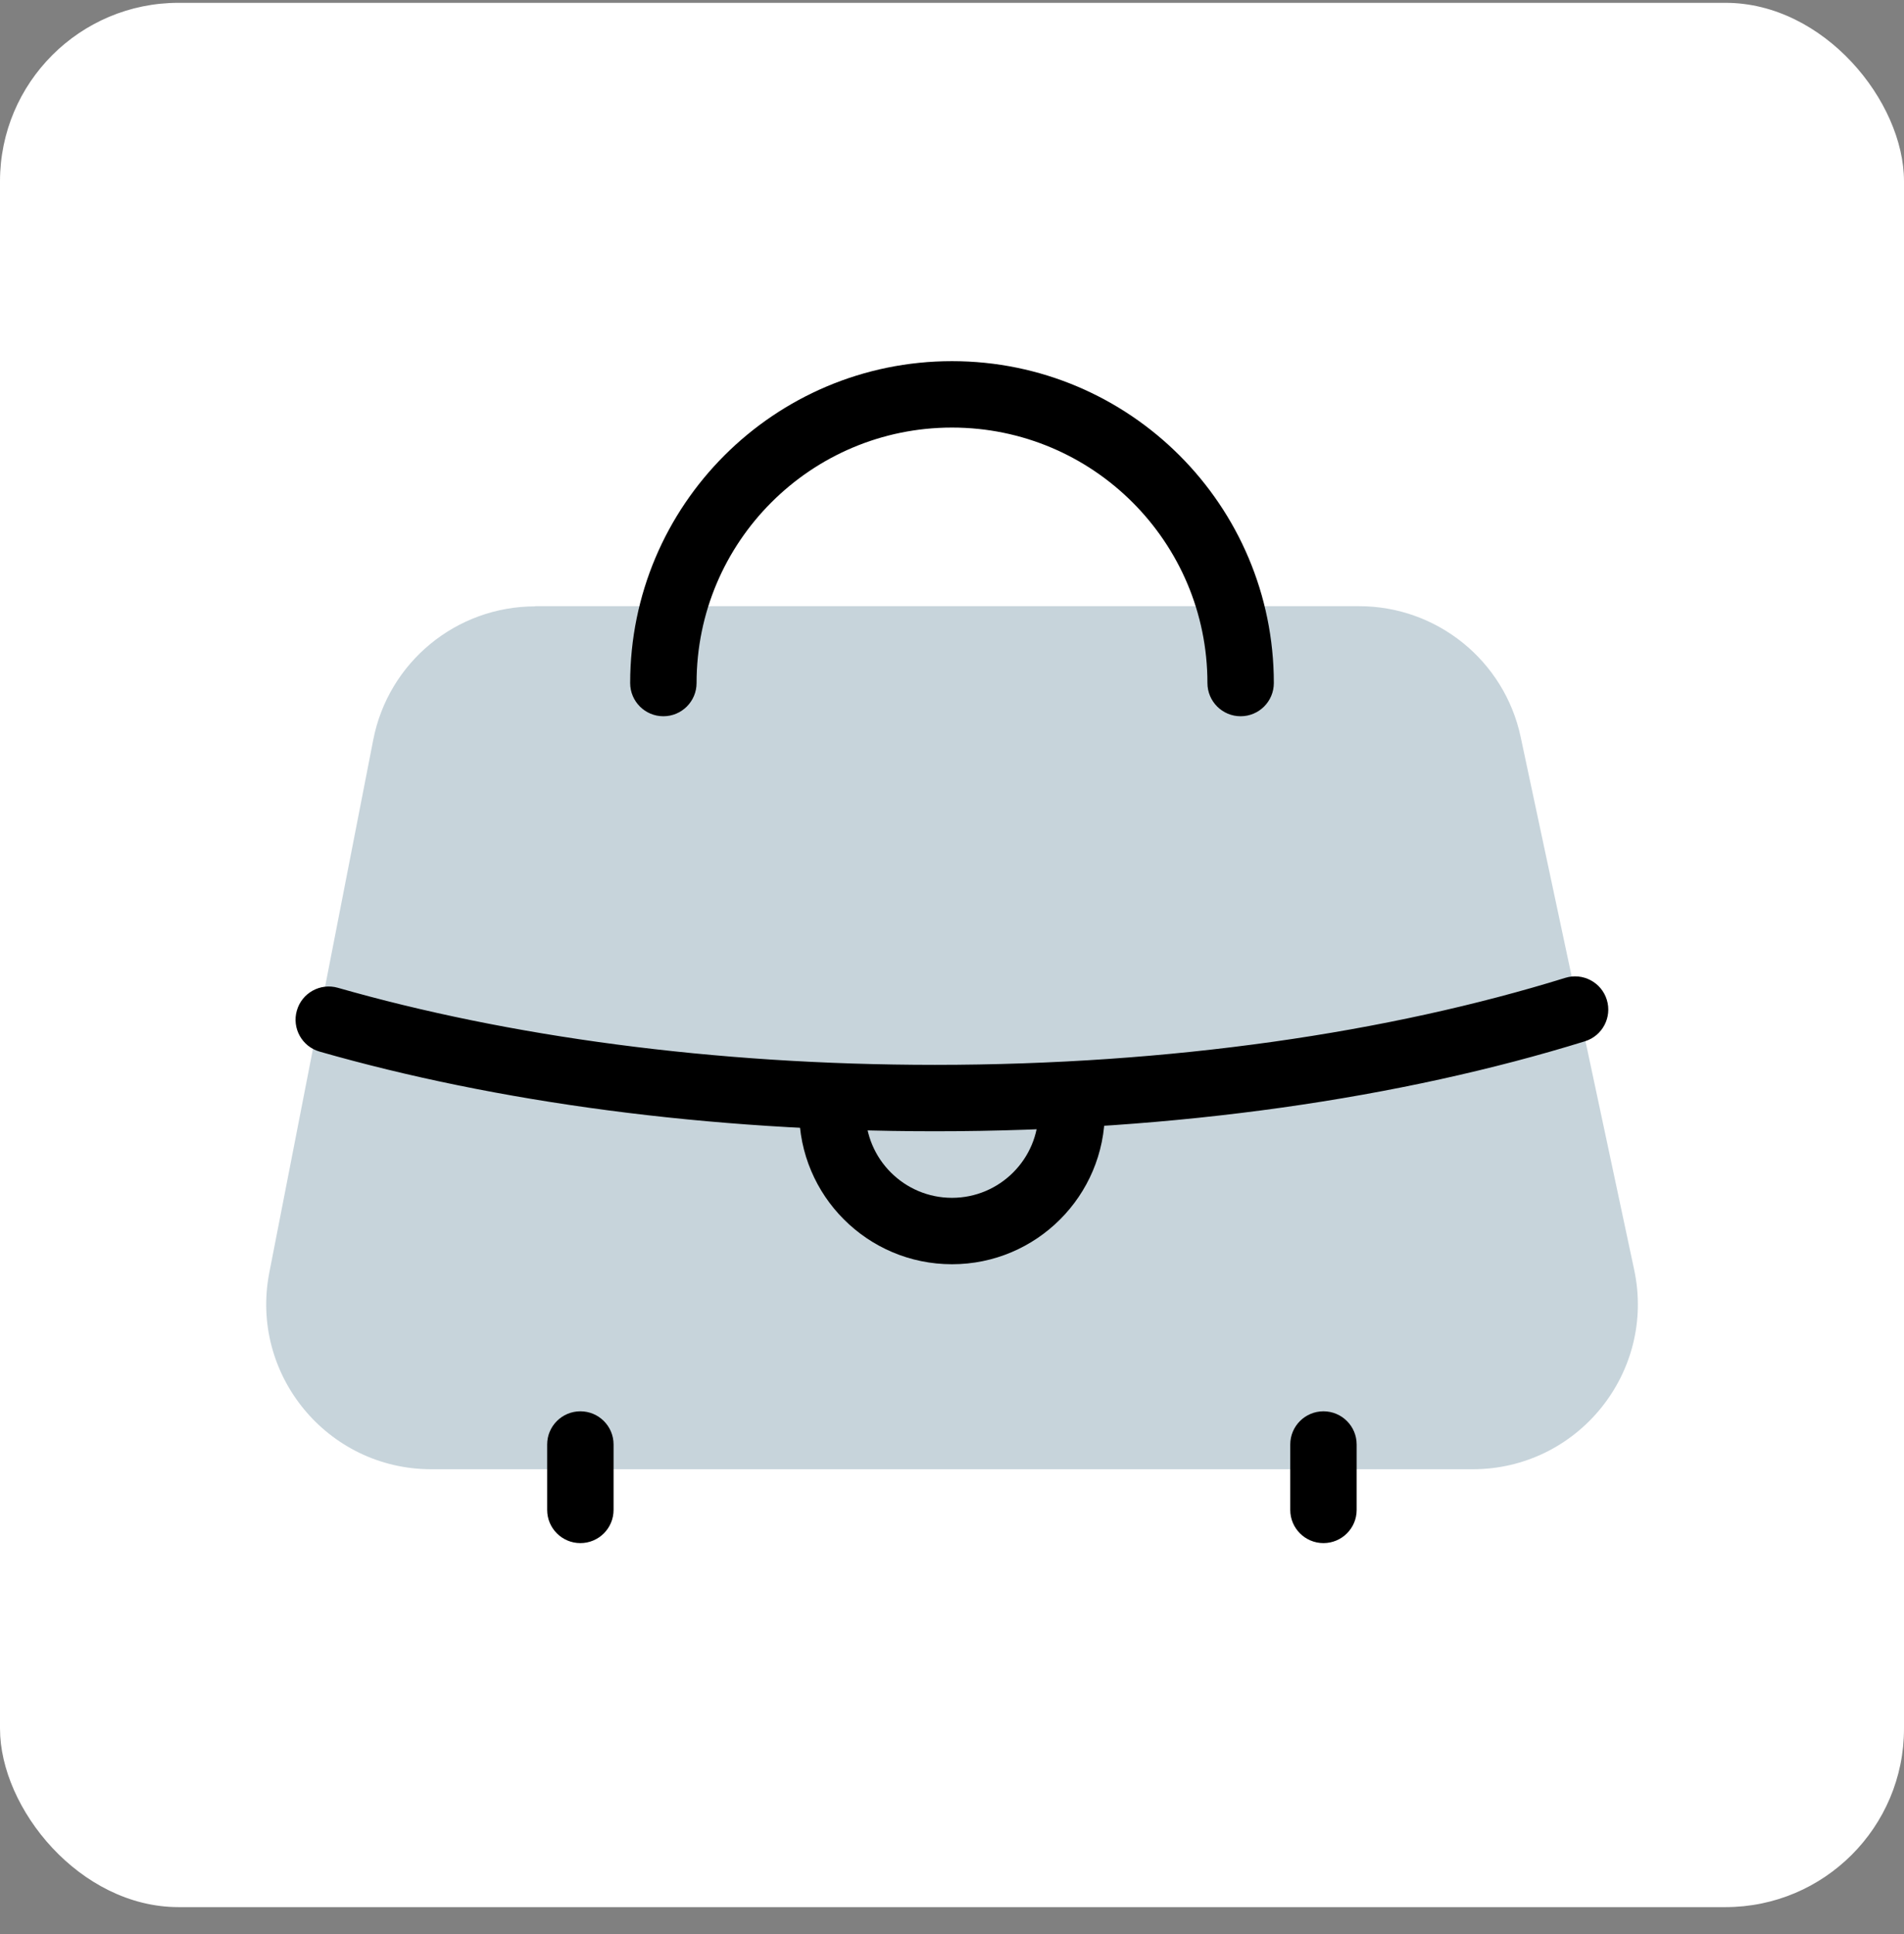 <svg width="64" height="65" viewBox="0 0 64 65" fill="none" xmlns="http://www.w3.org/2000/svg">
<rect x="0" y="0" width="64" height="65" fill="#808080" stroke="none"/>
<rect y="0.095" width="64" height="64" rx="6" fill="white"/>
<rect width="48" height="48" transform="translate(8 8)" fill="white"/>
<g clip-path="url(#clip0_5171_27604)">
<path d="M17.991 20.373H45.686C48.302 20.373 50.567 22.203 51.114 24.764L54.93 42.673C55.667 46.126 53.033 49.379 49.502 49.379H14.498C11.006 49.379 8.384 46.193 9.053 42.768L12.546 24.864C13.053 22.259 15.335 20.379 17.991 20.379V20.373Z" fill="#C7D4DB"/>
<path fill-rule="evenodd" clip-rule="evenodd" d="M32 14.37C27.26 14.37 23.414 18.211 23.414 22.956C23.414 23.572 22.914 24.072 22.298 24.072C21.682 24.072 21.182 23.572 21.182 22.956C21.182 16.978 26.028 12.138 32 12.138C37.972 12.138 42.818 16.984 42.818 22.956C42.818 23.572 42.318 24.072 41.702 24.072C41.086 24.072 40.586 23.572 40.586 22.956C40.586 18.216 36.74 14.37 32 14.37Z" fill="black"/>
<path fill-rule="evenodd" clip-rule="evenodd" d="M19.508 47.432C20.125 47.432 20.624 47.931 20.624 48.547V50.746C20.624 51.362 20.125 51.861 19.508 51.861C18.892 51.861 18.392 51.362 18.392 50.746V48.547C18.392 47.931 18.892 47.432 19.508 47.432Z" fill="black"/>
<path fill-rule="evenodd" clip-rule="evenodd" d="M44.486 47.432C45.102 47.432 45.602 47.931 45.602 48.547V50.746C45.602 51.362 45.102 51.861 44.486 51.861C43.87 51.861 43.37 51.362 43.37 50.746V48.547C43.37 47.931 43.87 47.432 44.486 47.432Z" fill="black"/>
<path fill-rule="evenodd" clip-rule="evenodd" d="M27.977 36.235C28.594 36.235 29.093 36.734 29.093 37.35C29.093 38.955 30.396 40.257 32 40.257C33.604 40.257 34.907 38.955 34.907 37.35C34.907 36.734 35.406 36.235 36.023 36.235C36.639 36.235 37.138 36.734 37.138 37.35C37.138 40.187 34.837 42.489 32 42.489C29.163 42.489 26.862 40.187 26.862 37.35C26.862 36.734 27.361 36.235 27.977 36.235Z" fill="black"/>
<path fill-rule="evenodd" clip-rule="evenodd" d="M54.01 33.6C54.192 34.189 53.863 34.814 53.274 34.996C47.122 36.903 39.572 38.02 31.425 38.02C23.786 38.02 16.669 37.038 10.744 35.343C10.151 35.174 9.808 34.556 9.978 33.964C10.147 33.371 10.765 33.028 11.357 33.198C17.059 34.828 23.968 35.788 31.425 35.788C39.38 35.788 46.704 34.696 52.614 32.864C53.202 32.682 53.828 33.011 54.01 33.6Z" fill="black"/>
</g>
<defs>
<clipPath id="clip0_5171_27604">
<rect width="46.106" height="39.723" fill="white" transform="translate(8.947 12.138)"/>
</clipPath>
</defs>
</svg>
